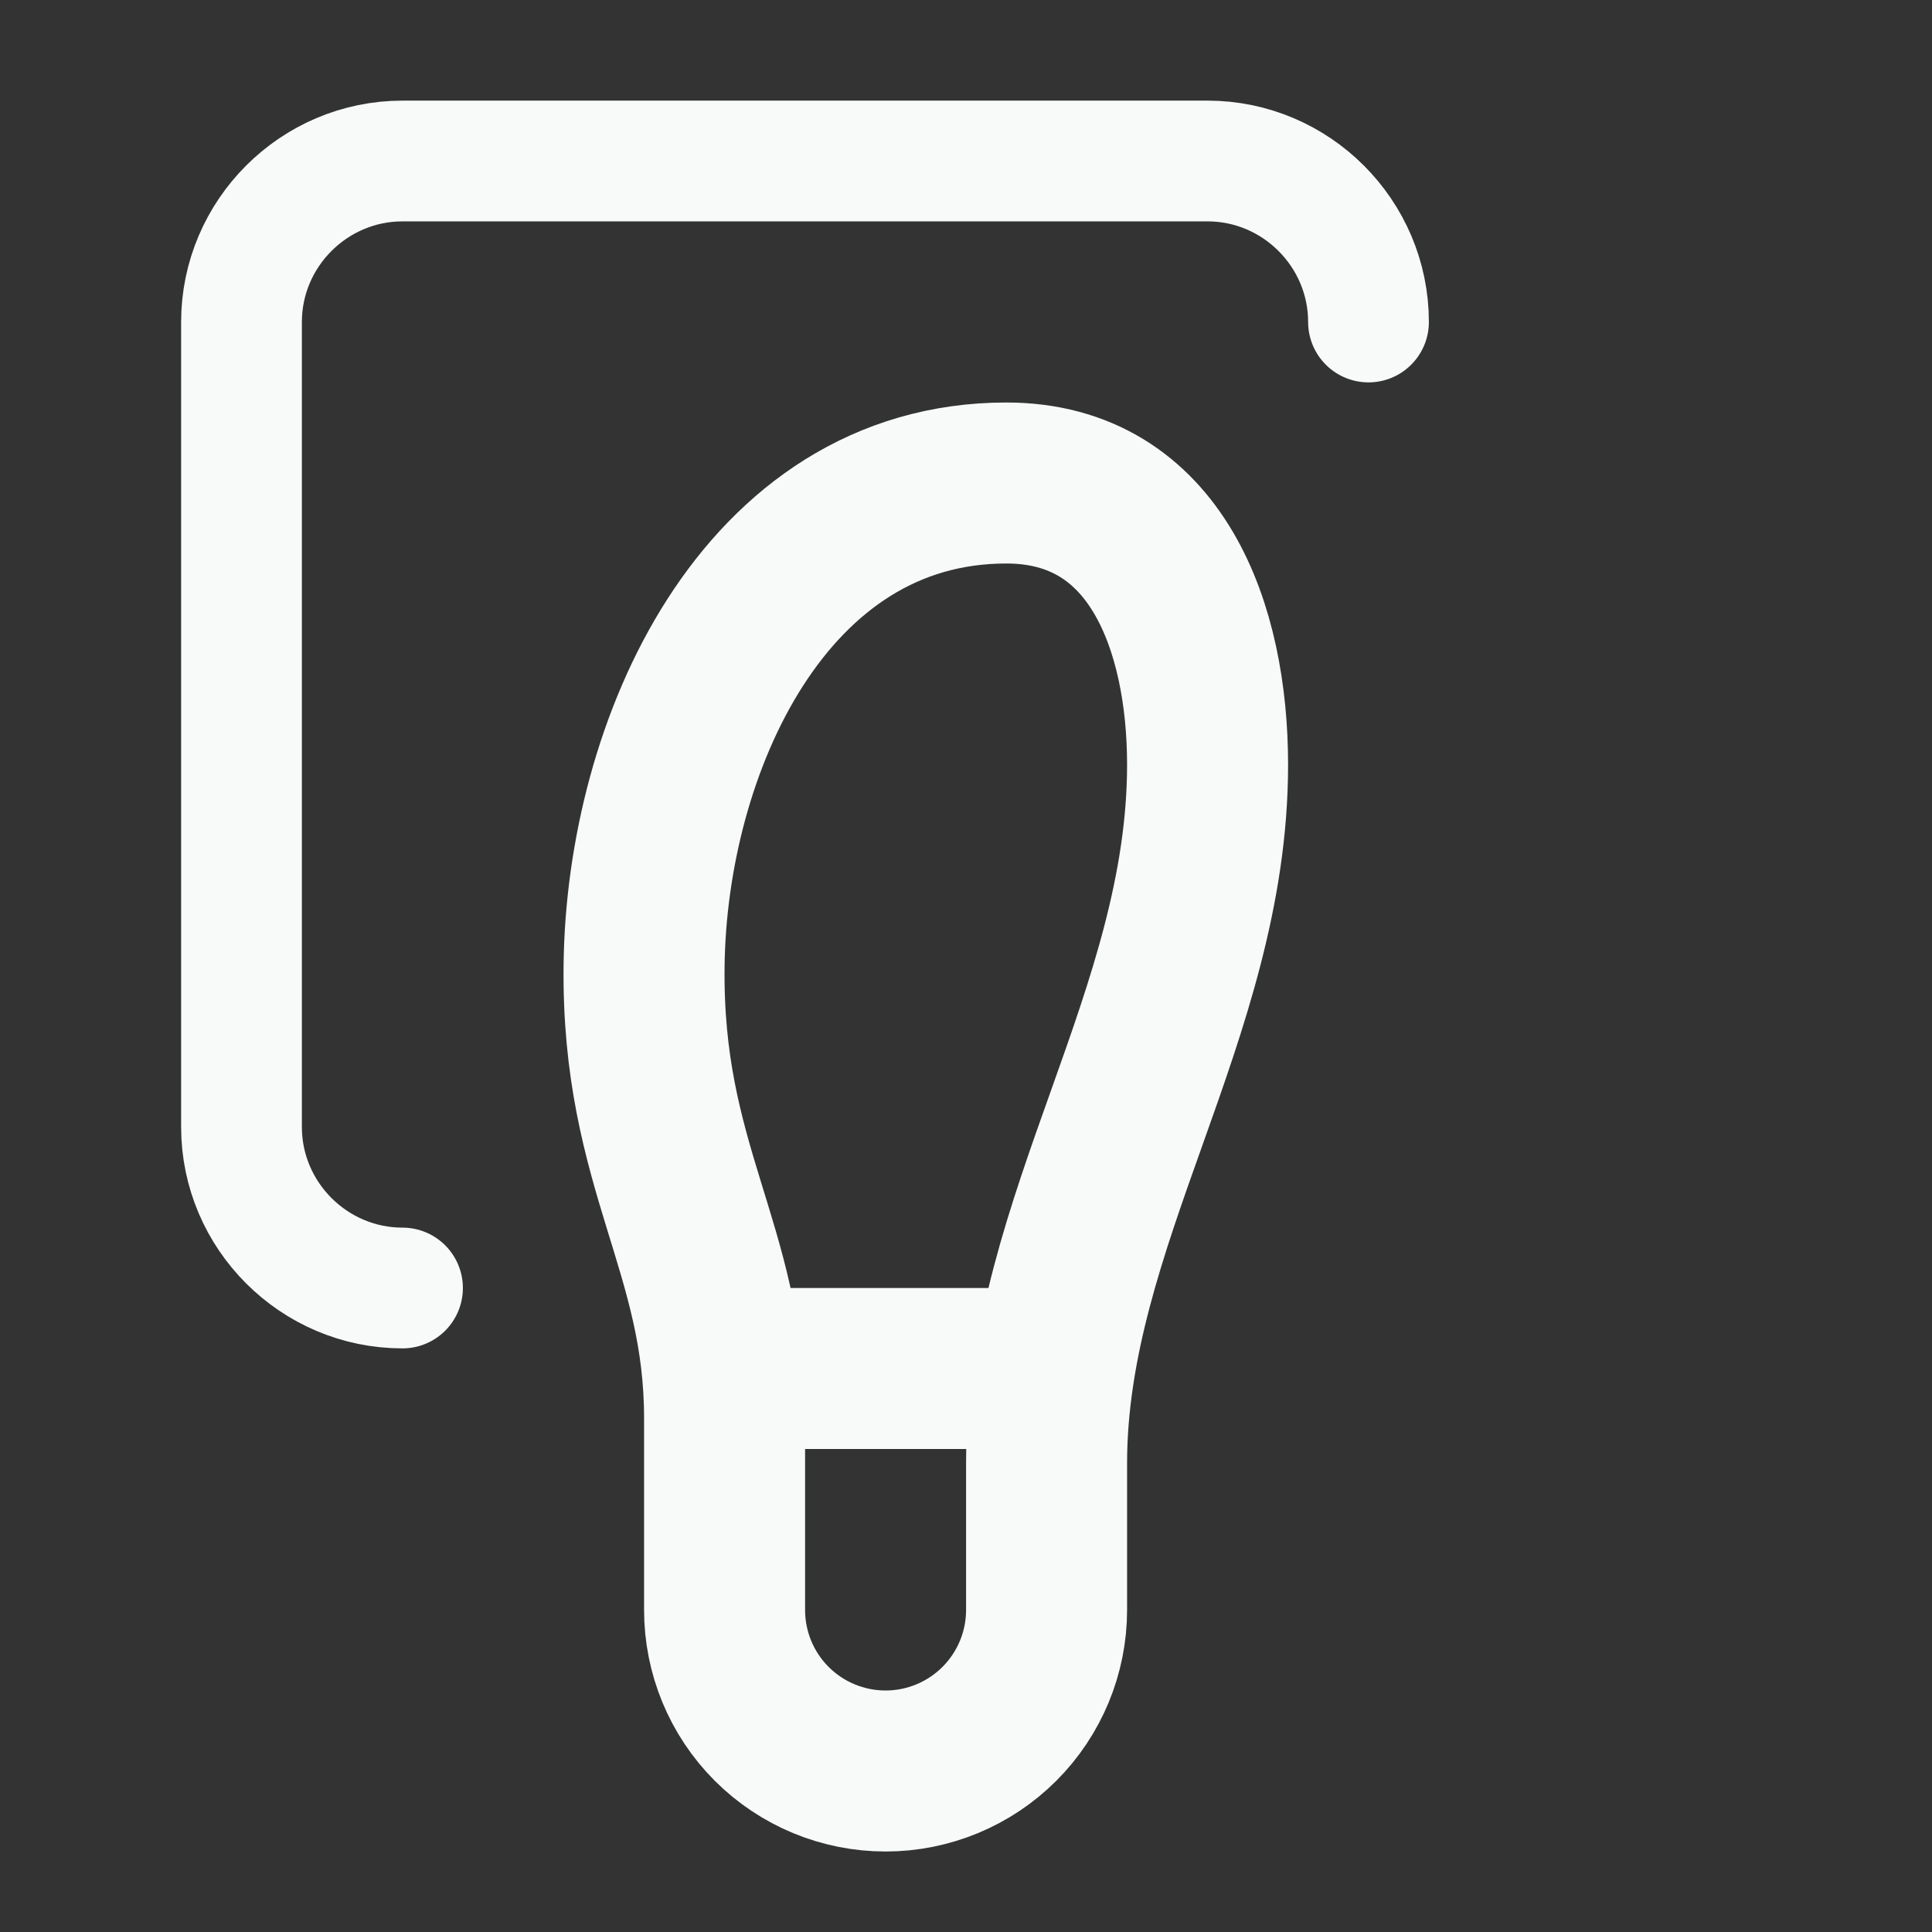 <svg width="24" height="24" viewBox="0 0 24 24" fill="none" xmlns="http://www.w3.org/2000/svg">
<rect x="0" y="0" width="24" height="24" fill="#333333" stroke="none"/>
<path d="M9.001 20V17.62C9.001 15.5 7.971 14.5 8.001 12C8.031 9.28 9.491 6 12.501 6C14.371 6 15.001 7.8 15.001 9.5C15.001 12.61 13.001 15.16 13.001 18.18V20C13.001 20.53 12.79 21.039 12.415 21.414C12.04 21.789 11.531 22 11.001 22C10.47 22 9.961 21.789 9.586 21.414C9.211 21.039 9.001 20.53 9.001 20Z" stroke="#F8FAFA" stroke-width="2" stroke-linecap="round" stroke-linejoin="round"/>
<path d="M9 17H13" stroke="#F8FAFA" stroke-width="2" stroke-linecap="round" stroke-linejoin="round"/>
<path d="M5 16C3.9 16 3 15.1 3 14V4C3 2.9 3.9 2 5 2H15C16.1 2 17 2.9 17 4" stroke="#F8FAFA" stroke-width="1.5" stroke-linecap="round" stroke-linejoin="round"/>
</svg>
